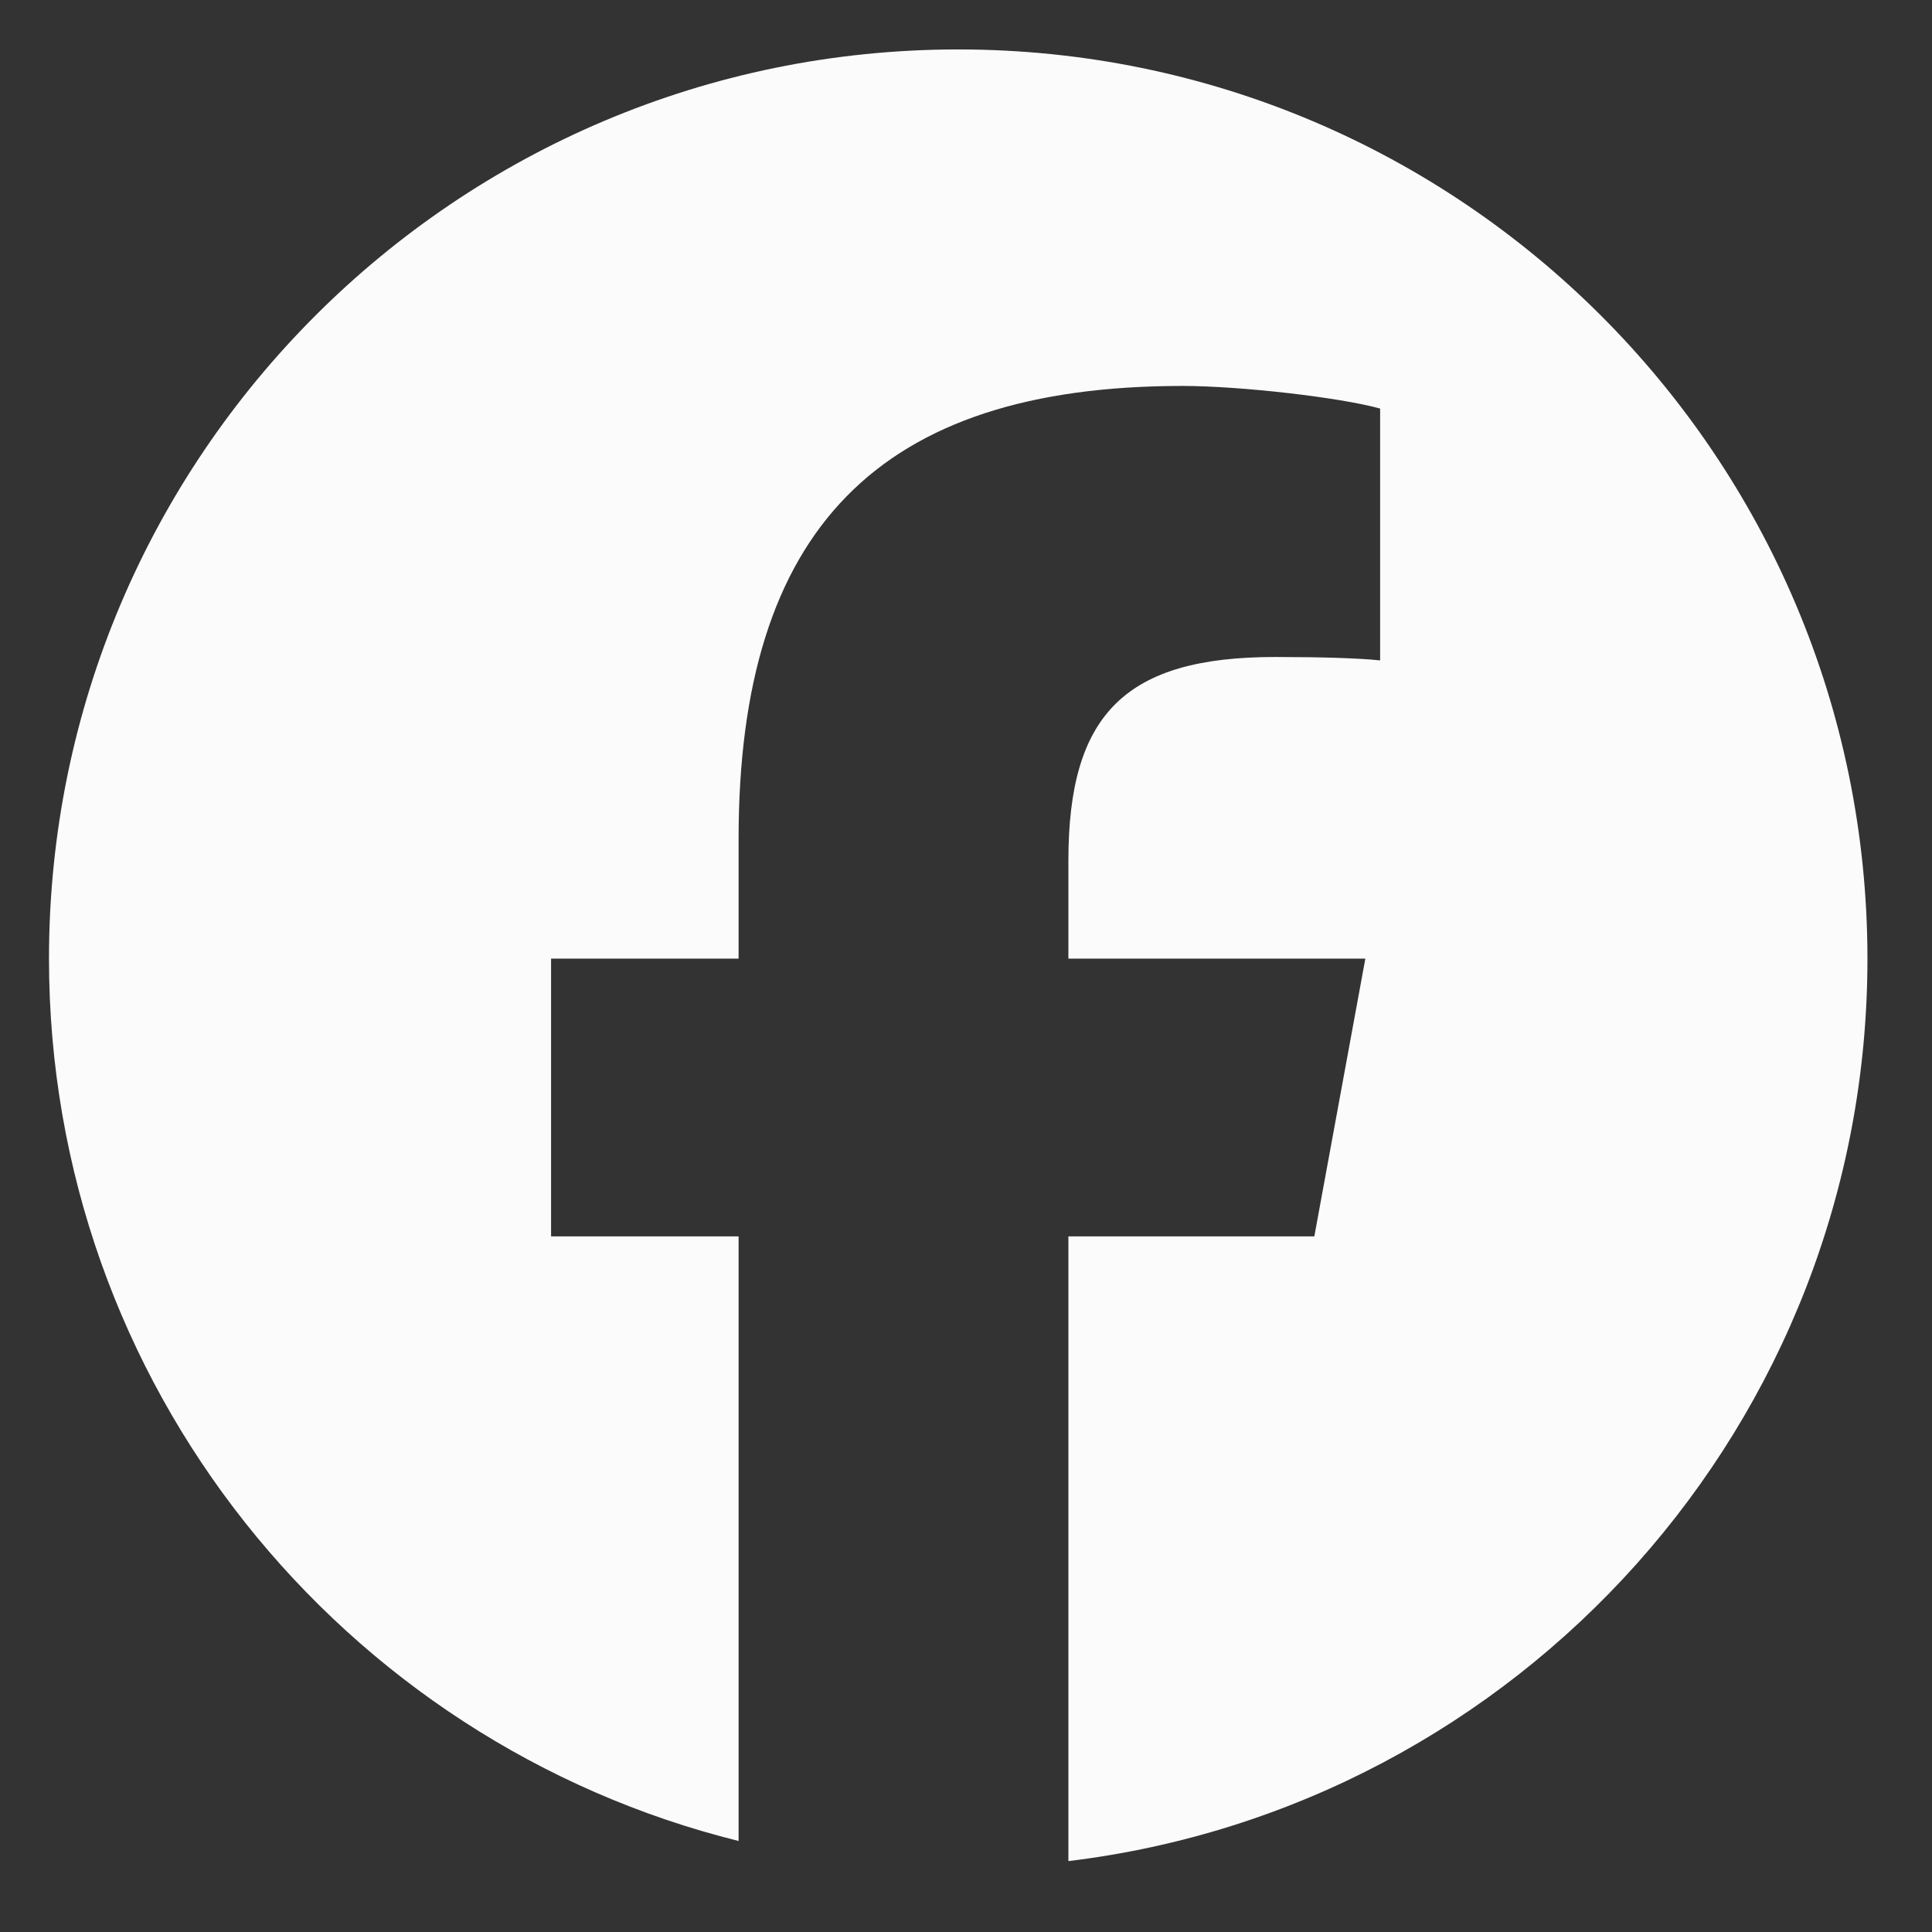 <svg width="17" height="17" viewBox="0 0 17 17" fill="none" xmlns="http://www.w3.org/2000/svg">
<rect x="0" y="0" width="17" height="17" fill="#333333" stroke="none"/>
<g clip-path="url(#clip0_304_13633)">
<path d="M8.431 0.435C4.013 0.435 0.431 4.016 0.431 8.435C0.431 12.186 3.014 15.334 6.499 16.199V10.879H4.849V8.435H6.499V7.381C6.499 4.658 7.731 3.396 10.405 3.396C10.911 3.396 11.786 3.496 12.144 3.595V5.811C11.955 5.791 11.627 5.781 11.22 5.781C9.908 5.781 9.401 6.278 9.401 7.57V8.435H12.014L11.565 10.879H9.401V16.376C13.362 15.898 16.432 12.525 16.432 8.435C16.431 4.016 12.85 0.435 8.431 0.435Z" fill="#FBFBFB"/>
</g>
<defs>
<clipPath id="clip0_304_13633">
<rect width="16" height="16" fill="white" transform="translate(0.431 0.435)"/>
</clipPath>
</defs>
</svg>
